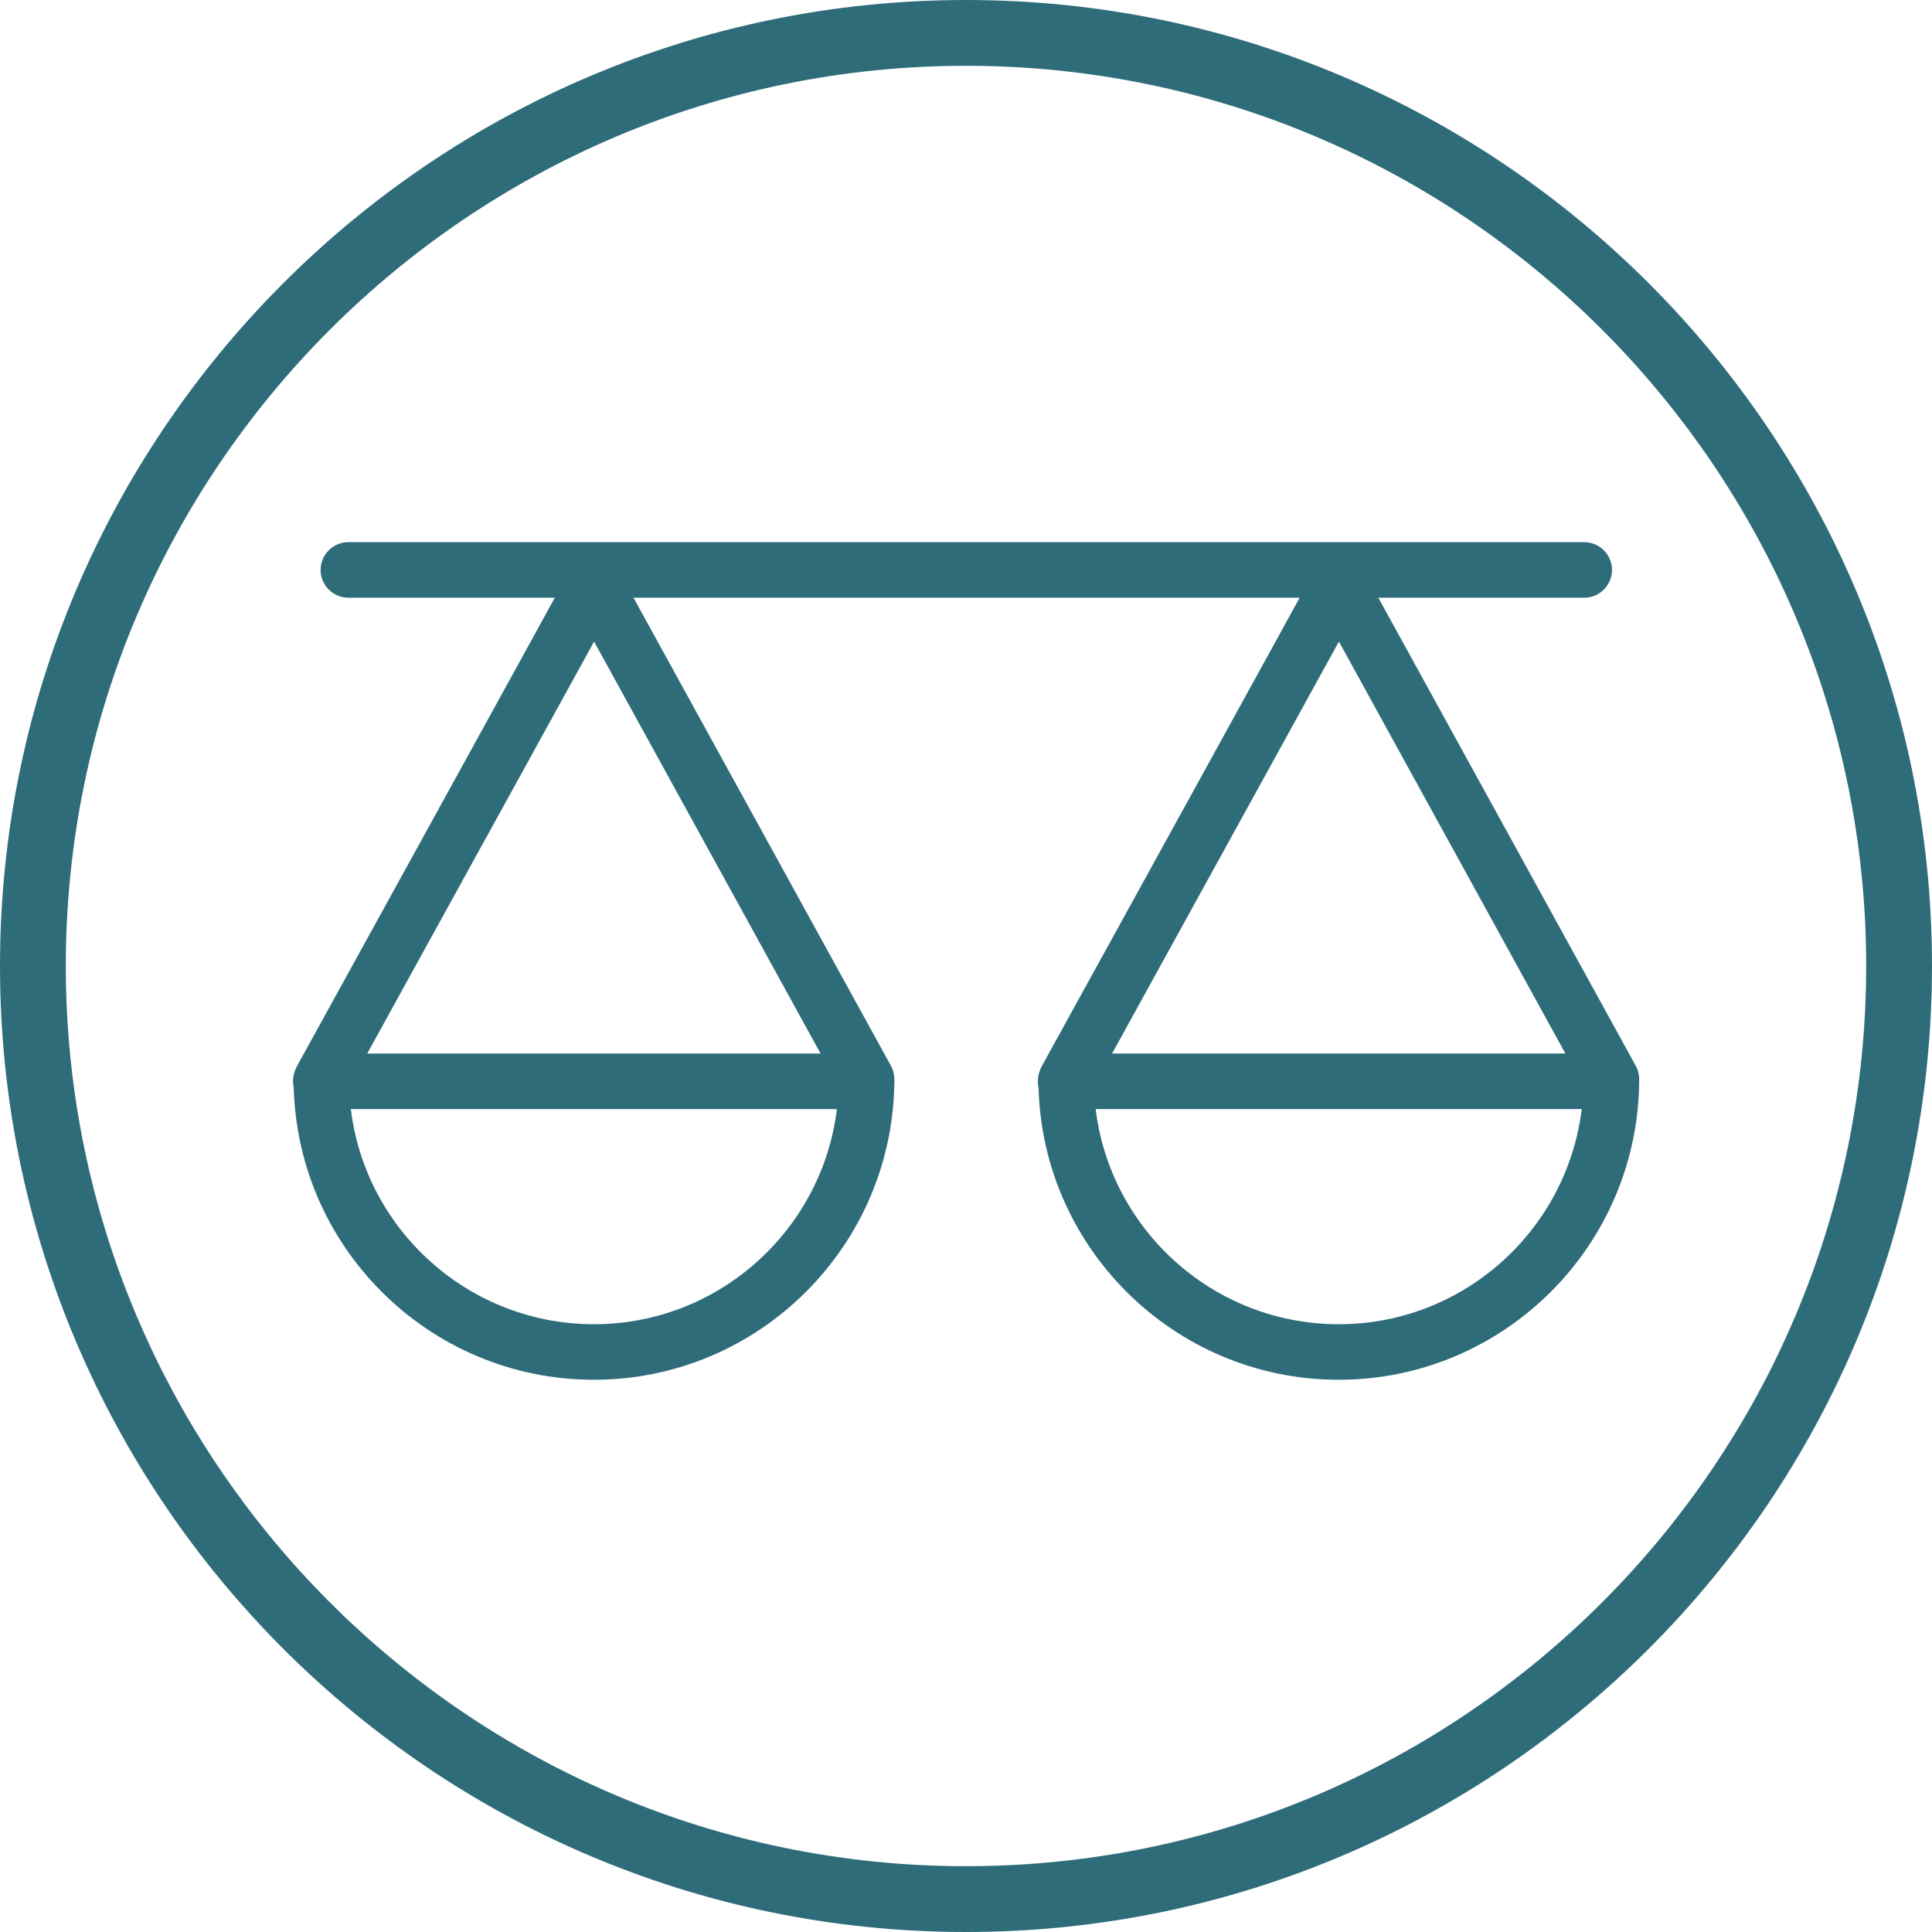 <?xml version="1.0" encoding="utf-8"?>
<!-- Generator: Adobe Illustrator 27.7.0, SVG Export Plug-In . SVG Version: 6.00 Build 0)  -->
<svg version="1.1" id="Ebene_3" xmlns="http://www.w3.org/2000/svg" xmlns:xlink="http://www.w3.org/1999/xlink" x="0px" y="0px"
	 viewBox="0 0 96 96" style="enable-background:new 0 0 96 96;" xml:space="preserve">
<style type="text/css">
	.st0{fill:#2F6C7A;}
	.st1{fill:#FFFFFF;}
	.st2{fill:#84BD00;}
	.st3{fill:#A99D85;}
	.st4{fill:none;}
</style>
<g>
	<g>
		<path class="st0" d="M48,96C21.53,96,0,74.47,0,48C0,21.53,21.53,0,48,0c26.47,0,48,21.53,48,48C96,74.47,74.47,96,48,96z
			 M48,3.27C23.34,3.27,3.27,23.34,3.27,48c0,24.66,20.06,44.73,44.73,44.73S92.73,72.66,92.73,48C92.73,23.34,72.66,3.27,48,3.27z"
			/>
	</g>
	<path class="st0" d="M78.72,29.7H17.31c-0.76,0-1.38-0.62-1.38-1.38c0-0.76,0.62-1.38,1.38-1.38h61.41c0.76,0,1.38,0.62,1.38,1.38
		C80.1,29.08,79.48,29.7,78.72,29.7z"/>
	<g>
		<path class="st0" d="M29.51,68.56c-8.23,0-14.92-6.69-14.92-14.92c0-0.23,0.06-0.46,0.17-0.67c12.42-22.54,13.5-24.53,13.54-24.61
			c0.24-0.44,0.7-0.72,1.21-0.73c0,0,0,0,0.01,0c0.5,0,0.97,0.27,1.21,0.71l13.54,24.62c0.11,0.2,0.17,0.43,0.17,0.67
			C44.43,61.86,37.74,68.56,29.51,68.56z M17.35,53.98c0.18,6.55,5.57,11.82,12.16,11.82c6.59,0,11.97-5.27,12.16-11.82l-12.15-22.1
			C28.01,34.62,24.68,40.68,17.35,53.98z"/>
	</g>
	<path class="st0" d="M43.05,55.11H15.94c-0.76,0-1.38-0.62-1.38-1.38c0-0.76,0.62-1.38,1.38-1.38h27.12c0.76,0,1.38,0.62,1.38,1.38
		C44.43,54.49,43.82,55.11,43.05,55.11z"/>
	<g>
		<path class="st0" d="M66.52,68.56c-8.23,0-14.92-6.69-14.92-14.92c0-0.23,0.06-0.46,0.17-0.67c12.42-22.54,13.5-24.53,13.54-24.61
			c0.24-0.44,0.7-0.72,1.21-0.73c0.51-0.01,0.97,0.27,1.22,0.71l13.54,24.62c0.11,0.2,0.17,0.43,0.17,0.67
			C81.44,61.86,74.75,68.56,66.52,68.56z M54.36,53.98c0.18,6.55,5.57,11.82,12.16,11.82c6.59,0,11.97-5.27,12.16-11.82l-12.15-22.1
			C65.02,34.62,61.69,40.68,54.36,53.98z"/>
	</g>
	<path class="st0" d="M80.06,55.11H52.95c-0.76,0-1.38-0.62-1.38-1.38c0-0.76,0.62-1.38,1.38-1.38h27.12c0.76,0,1.38,0.62,1.38,1.38
		C81.44,54.49,80.82,55.11,80.06,55.11z"/>
</g>
</svg>
